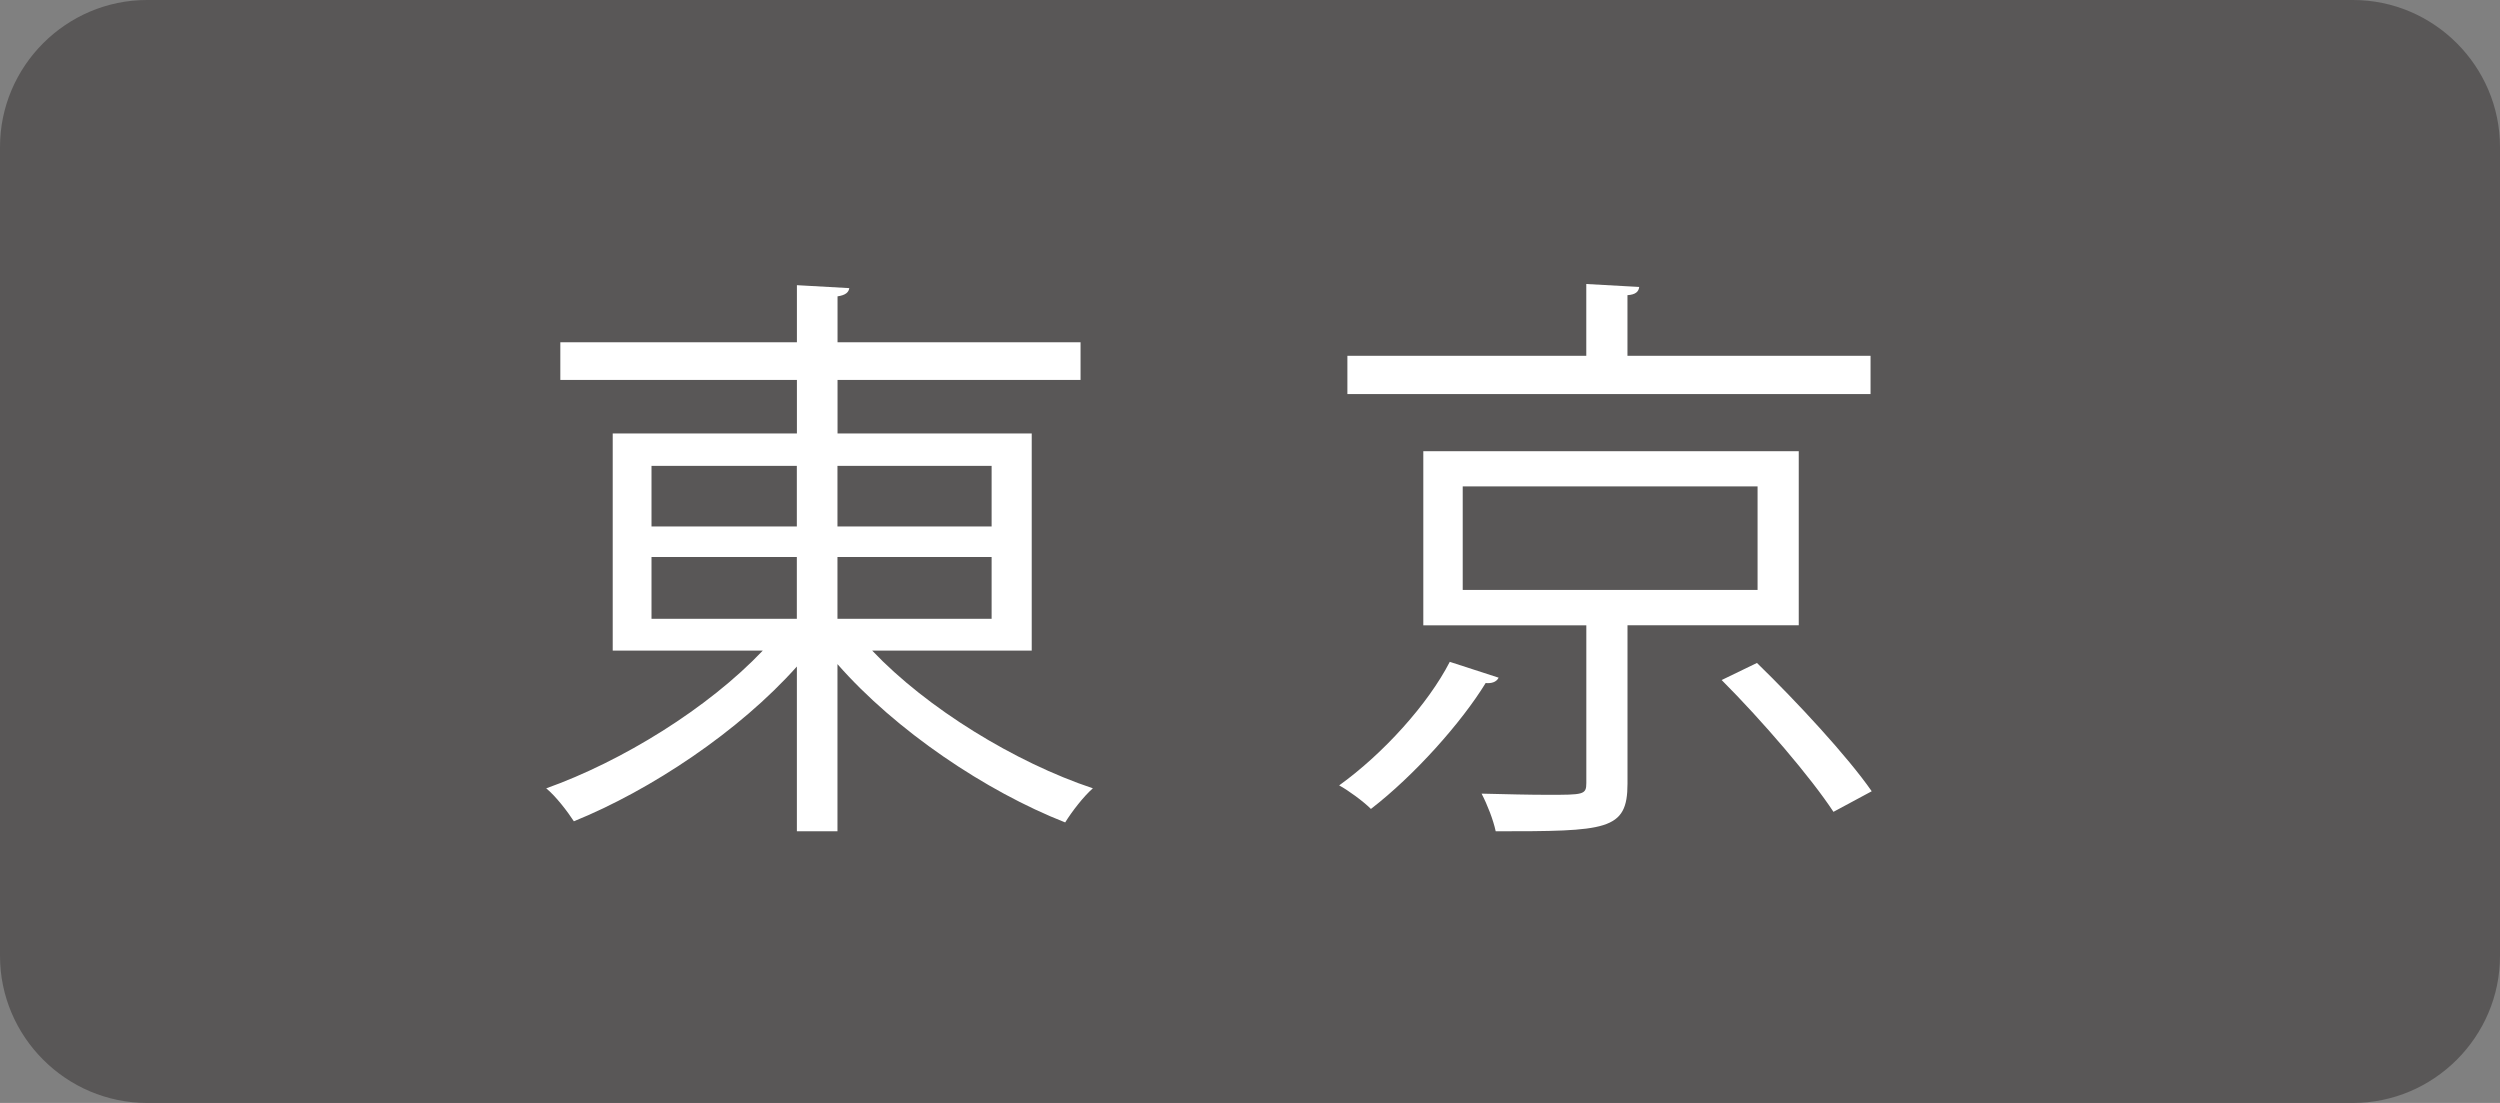 <?xml version="1.0" encoding="utf-8"?>
<!-- Generator: Adobe Illustrator 28.2.0, SVG Export Plug-In . SVG Version: 6.00 Build 0)  -->
<svg version="1.1" xmlns="http://www.w3.org/2000/svg" xmlns:xlink="http://www.w3.org/1999/xlink" x="0px" y="0px" width="68px"
	 height="30px" viewBox="0 0 68 30" style="enable-background:new 0 0 68 30;" xml:space="preserve">
<rect x="0" y="0" width="68" height="30" fill="#808080" stroke="none"/>
<style type="text/css">
	.st0{fill:#595757;}
	.st1{display:none;}
	.st2{display:inline;}
	.st3{fill:#DBDCDC;}
	.st4{enable-background:new    ;}
	.st5{fill:#9E9E9F;}
	.st6{fill:#FFFFFF;}
</style>
<g id="レイヤー_1">
	<g id="ON">
		<g>
			<path class="st0" d="M68,26c0,2.2-1.8,4-4,4H4c-2.2,0-4-1.8-4-4V4c0-2.2,1.8-4,4-4h60c2.2,0,4,1.8,4,4V26z"/>
		</g>
	</g>
	<g id="OFF" class="st1">
		<g class="st2">
			<path class="st3" d="M68,26c0,2.2-1.8,4-4,4H4c-2.2,0-4-1.8-4-4V4c0-2.2,1.8-4,4-4h60c2.2,0,4,1.8,4,4V26z"/>
		</g>
		<g class="st2">
			<g class="st4">
				<path class="st5" d="M19.627,18.183c-0.064,0.128-0.208,0.16-0.352,0.145c-0.656,1.072-1.937,2.513-3.121,3.425
					c-0.208-0.208-0.625-0.512-0.864-0.64c1.2-0.864,2.417-2.209,3.009-3.361L19.627,18.183z M29.743,9.428v1.04H15.514v-1.04h6.499
					V7.475l1.44,0.08c-0.016,0.128-0.096,0.208-0.32,0.224v1.649H29.743z M27.791,16.758h-4.658v4.307
					c0,1.28-0.56,1.296-3.585,1.296c-0.064-0.304-0.224-0.72-0.384-1.024c0.688,0.017,1.312,0.032,1.792,0.032
					c0.977,0,1.057,0,1.057-0.32v-4.29h-4.434v-4.737h10.212V16.758z M18.651,12.98v2.817h8.019V12.98H18.651z M28.735,21.832
					c-0.608-0.928-1.937-2.48-3.042-3.585l0.96-0.465c1.088,1.057,2.465,2.546,3.122,3.49L28.735,21.832z"/>
				<path class="st5" d="M39.547,12.501H40.3c1.008-1.265,1.873-2.689,2.545-4.242l1.217,0.416c-0.049,0.112-0.192,0.177-0.385,0.16
					c-0.592,1.312-1.312,2.545-2.145,3.666h2.081v0.96h-2.85c-0.528,0.641-1.104,1.232-1.713,1.776h3.746v6.883h-1.024v-0.64h-3.81
					v0.928h-1.009V16.87c-0.432,0.288-0.88,0.544-1.345,0.801c-0.144-0.208-0.432-0.608-0.624-0.816
					c0.688-0.353,1.345-0.753,1.969-1.2v-0.417h0.576c0.673-0.528,1.329-1.136,1.938-1.776H35.21v-0.96h3.312V10.34h-2.576V9.379
					h2.576V7.49l1.329,0.08c-0.017,0.112-0.096,0.192-0.305,0.225v1.584h2.081v0.961h-2.081V12.501z M41.772,17.911V16.15h-3.81
					v1.761H41.772z M37.963,20.567h3.81v-1.776h-3.81V20.567z M44.237,8.419h4.85c0.177-0.048,0.192-0.048,0.225-0.048
					c0.08,0.048,0.16,0.112,0.704,0.352c-0.016,0.064-0.08,0.129-0.145,0.16c-0.592,1.377-1.424,3.121-2.272,4.834
					c1.681,1.648,2.385,2.882,2.385,4.05c0,2.545-1.681,2.545-2.737,2.545c-0.256,0-0.496,0-0.736-0.016
					c-0.016-0.305-0.16-0.769-0.368-1.072c0.433,0.031,0.864,0.048,1.217,0.048c0.704,0,1.553,0,1.553-1.537
					c0-1.056-0.752-2.192-2.465-3.825c0.752-1.616,1.44-3.153,1.969-4.466h-3.121V22.36h-1.057V8.419z"/>
			</g>
		</g>
	</g>
</g>
<g id="レイヤー_2">
	<g>
		<path class="st6" d="M28.061,17.696h-4.338c1.488,1.569,3.89,3.042,6.003,3.746c-0.257,0.224-0.576,0.64-0.753,0.928
			c-2.16-0.848-4.609-2.497-6.194-4.306v4.546h-1.104v-4.481c-1.568,1.761-3.97,3.361-6.066,4.21
			c-0.176-0.272-0.496-0.688-0.752-0.896c2.064-0.736,4.401-2.177,5.89-3.746h-4.081V11.79h5.01v-1.456h-6.435V9.31h6.435V7.757
			l1.425,0.08c-0.017,0.111-0.096,0.191-0.32,0.224V9.31h6.61v1.024h-6.61v1.456h5.282V17.696z M17.721,12.671v1.648h3.953v-1.648
			H17.721z M17.721,15.151v1.681h3.953v-1.681H17.721z M26.972,12.671h-4.193v1.648h4.193V12.671z M26.972,16.832v-1.681h-4.193
			v1.681H26.972z"/>
		<path class="st6" d="M40.763,18.433c-0.064,0.128-0.208,0.16-0.353,0.145c-0.656,1.072-1.937,2.513-3.121,3.425
			c-0.208-0.208-0.624-0.512-0.864-0.64c1.2-0.864,2.417-2.209,3.009-3.361L40.763,18.433z M50.879,9.678v1.04H36.649v-1.04h6.498
			V7.725l1.44,0.08c-0.016,0.128-0.096,0.208-0.32,0.224v1.649H50.879z M48.926,17.008h-4.658v4.307c0,1.28-0.56,1.296-3.585,1.296
			c-0.064-0.304-0.225-0.72-0.384-1.024c0.688,0.017,1.312,0.032,1.792,0.032c0.977,0,1.057,0,1.057-0.32v-4.29h-4.434v-4.737
			h10.212V17.008z M39.786,13.23v2.817h8.02V13.23H39.786z M49.87,22.082c-0.608-0.928-1.937-2.48-3.041-3.585l0.96-0.465
			c1.089,1.057,2.466,2.546,3.122,3.49L49.87,22.082z"/>
	</g>
</g>
<g id="レイヤー_3" class="st1">
	<g class="st2">
		<g>
			<path class="st6" d="M18.522,10.602H20.6v1.117c-0.479,1.271-1.039,2.365-1.68,3.281c0.745,0.802,1.481,1.662,2.211,2.578
				l-0.836,0.734c-0.552-0.692-1.144-1.396-1.773-2.109v6.188h-1.203v-5.664c-0.609,0.609-1.297,1.159-2.063,1.648l-0.414-1.234
				c2.114-1.385,3.617-3.191,4.508-5.422h-4.109v-1.117h2.078V8.086h1.203V10.602z M26.28,18.469v3.922h-1.234v-3.922h-2.555v1.008
				h-1.172v-9.469h3.727V8.086h1.234v1.922h3.727v9.469h-1.195v-1.008C28.812,18.469,26.28,18.469,26.28,18.469z M25.046,11.078
				h-2.555v2.594h2.555V11.078z M22.491,14.711v2.719h2.555v-2.719H22.491z M26.28,11.078v2.594h2.531v-2.594H26.28z M26.28,17.43
				h2.531v-2.719H26.28V17.43z"/>
			<path class="st6" d="M39.557,16.953c-0.149,2.229-0.895,4.021-2.234,5.375l-0.961-0.766c0.716-0.744,1.22-1.566,1.513-2.465
				c0.295-0.898,0.44-2.115,0.44-3.653v-4.047h10.609v6.563h-1.25v-1.008L39.557,16.953L39.557,16.953z M36.682,9.914V8.789H50.12
				v1.125H36.682z M39.596,15.883h8.078v-3.398h-8.078V15.883z"/>
		</g>
	</g>
</g>
</svg>
